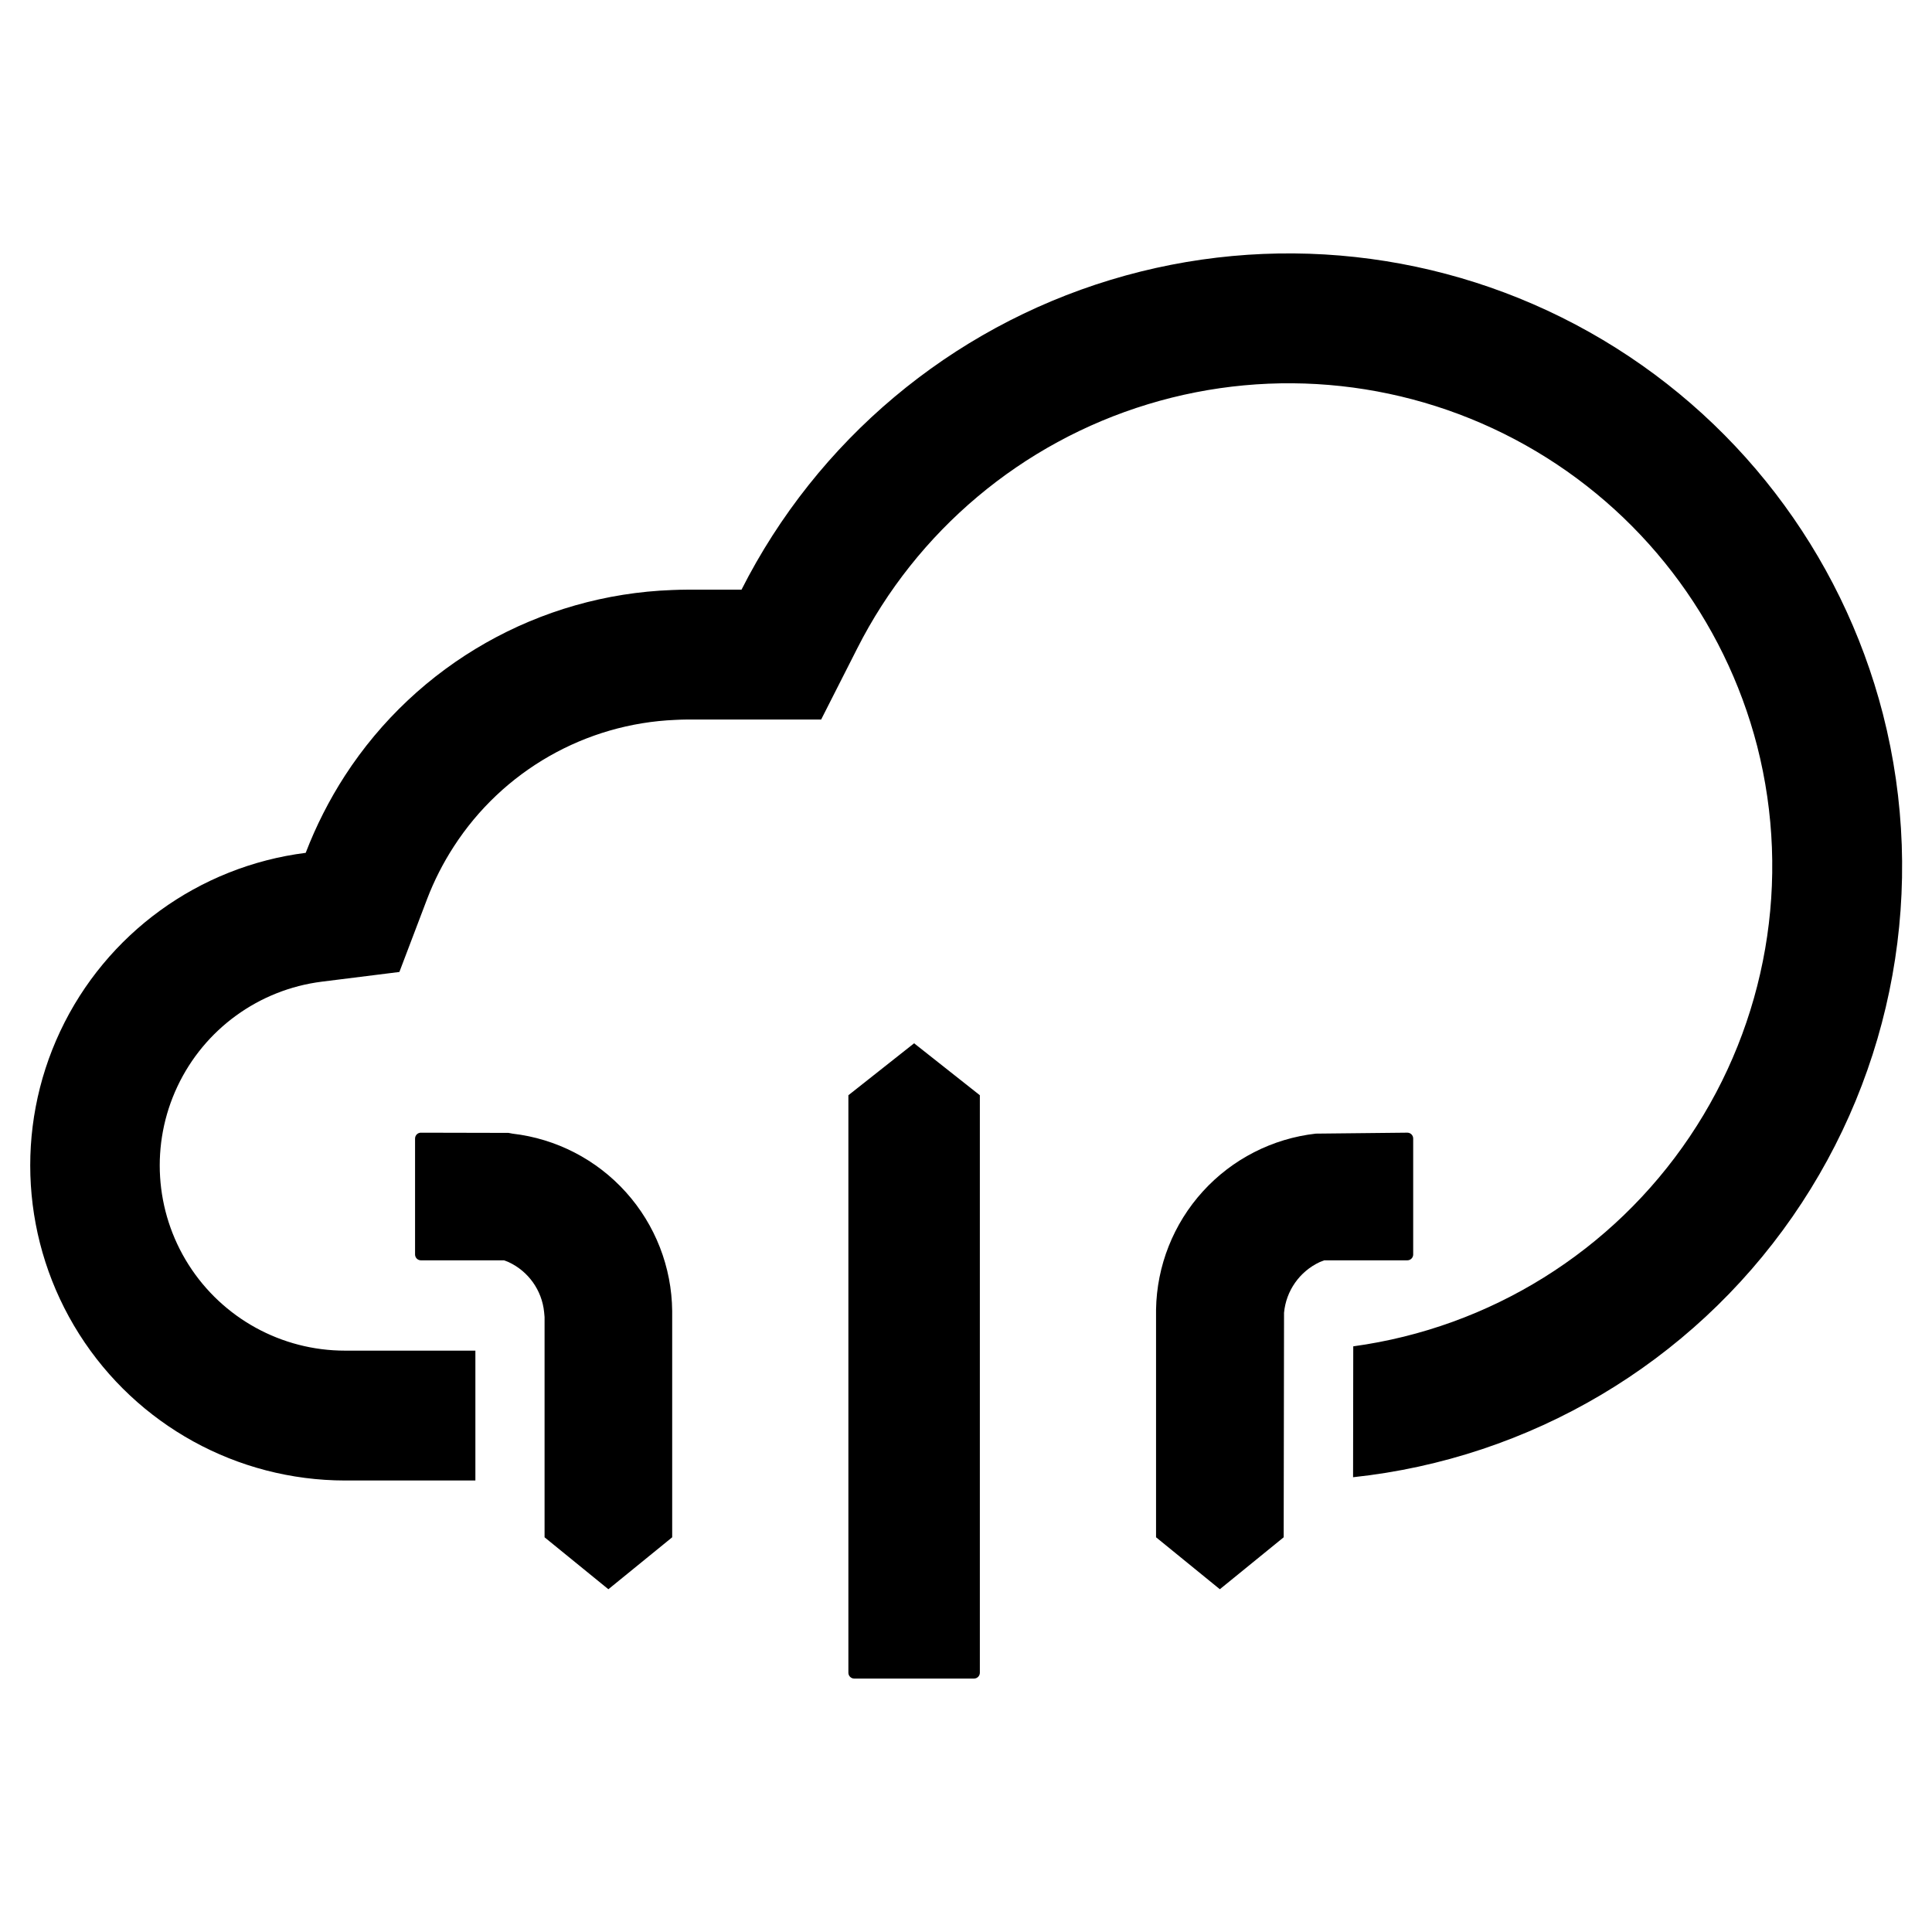 <?xml version="1.0" encoding="UTF-8"?>
<!-- Uploaded to: SVG Repo, www.svgrepo.com, Generator: SVG Repo Mixer Tools -->
<svg fill="#000000" width="800px" height="800px" version="1.1" viewBox="144 144 512 512" xmlns="http://www.w3.org/2000/svg">
 <g>
  <path d="m279.84 444.43-1.086-0.203-23.211-0.051 0.004-0.004c-0.855 0-1.551 0.695-1.551 1.551v30.73-0.004c0 0.855 0.691 1.551 1.551 1.551h22.035l1.211 0.473h-0.004c5.25 2.441 8.824 7.473 9.406 13.234l0.121 1.309v58.383l16.91 13.766 16.91-13.766v-59.957c-0.113-11.645-4.473-22.844-12.262-31.5-7.789-8.656-18.469-14.172-30.035-15.512z"/>
  <path d="m518.51 476.45v-30.73c0-0.855-0.691-1.551-1.551-1.551l-24.254 0.254c-11.516 1.305-22.168 6.754-29.957 15.336-7.793 8.582-12.195 19.703-12.383 31.293v60.344l16.906 13.766 16.918-13.766 0.094-59.504c0.543-5.832 4.133-10.938 9.434-13.418l1.211-0.473h22.035l-0.004-0.004c0.859 0 1.551-0.691 1.551-1.547z"/>
  <path d="m368.83 434.25v153.04c0 0.855 0.695 1.547 1.551 1.547h31.738c0.855 0 1.551-0.691 1.551-1.547v-153.04l-17.422-13.766z"/>
  <path d="m642.99 333.21c-11.051-42.934-39.156-79.492-77.805-101.21-38.648-21.719-84.488-26.711-126.91-13.82-42.418 12.887-77.73 42.539-97.766 82.086h-14.41c-1.332 0-2.66 0.047-3.945 0.094-35.223 1.277-67.605 19.652-86.77 49.234-4.152 6.43-7.625 13.273-10.371 20.418-28.344 3.594-52.883 21.43-65.051 47.281-12.168 25.852-10.273 56.129 5.023 80.262 15.297 24.133 41.871 38.766 70.445 38.793h34.551v-34.414h-34.551c-16.809 0.004-32.449-8.59-41.457-22.781-9.004-14.188-10.125-32-2.965-47.207 7.156-15.207 21.598-25.691 38.273-27.793l20.559-2.57 7.34-19.316c1.863-4.871 4.231-9.531 7.066-13.906 12.969-20.082 34.891-32.609 58.777-33.586 1.008-0.047 2.066-0.094 3.074-0.094h35.516l9.547-18.812c15.785-31.184 43.621-54.574 77.062-64.746 33.441-10.176 69.586-6.254 100.07 10.859 30.48 17.109 52.652 45.922 61.383 79.766 9.059 35.477 2.547 73.129-17.898 103.5-20.441 30.375-52.875 50.578-89.152 55.543l-0.047 34.691 0.004-0.004c46.992-5.016 89.488-30.211 116.44-69.035 26.949-38.824 35.695-87.445 23.969-133.23z"/>
 </g>
</svg>